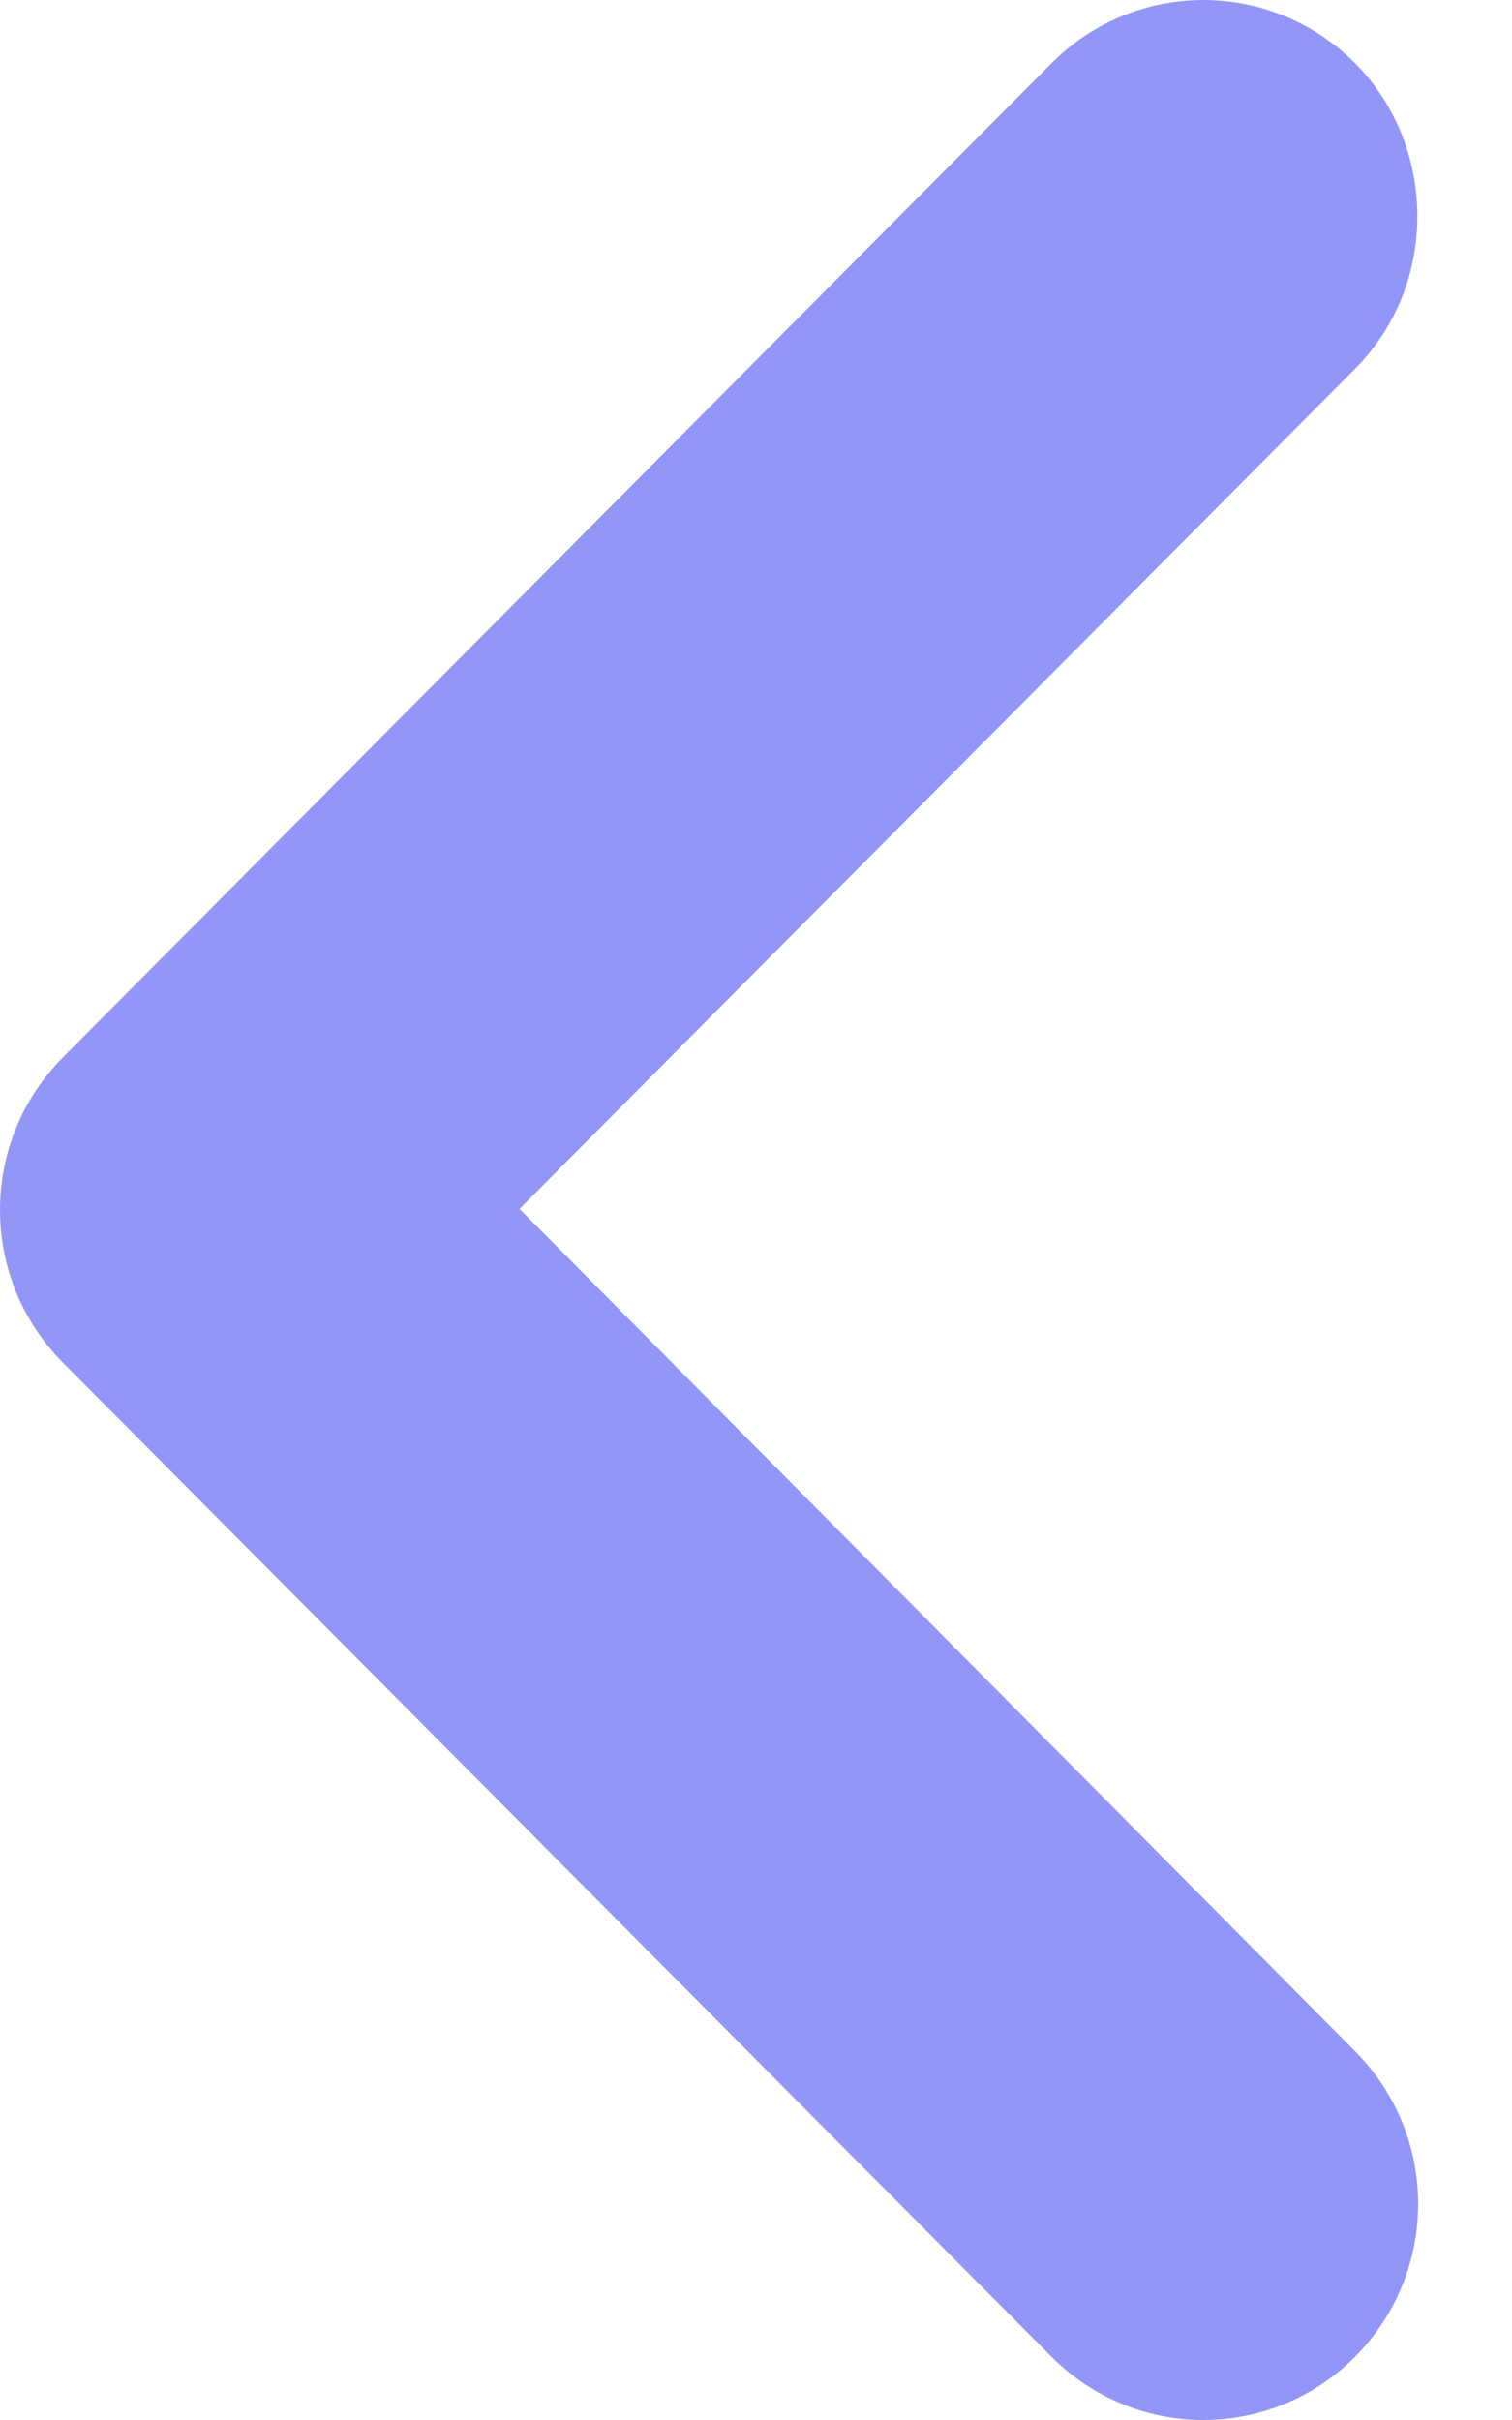 <svg width="15" height="24" viewBox="0 0 15 24" fill="none" xmlns="http://www.w3.org/2000/svg">
<path d="M13.444 0.628C12.611 -0.209 11.265 -0.209 10.431 0.628L0.625 10.486C-0.208 11.323 -0.208 12.677 0.625 13.514L10.431 23.372C11.265 24.209 12.611 24.209 13.444 23.372C14.277 22.534 14.277 21.181 13.444 20.344L5.154 11.989L13.444 3.656C14.277 2.819 14.256 1.444 13.444 0.628Z" fill="#9296F6"/>
</svg>
